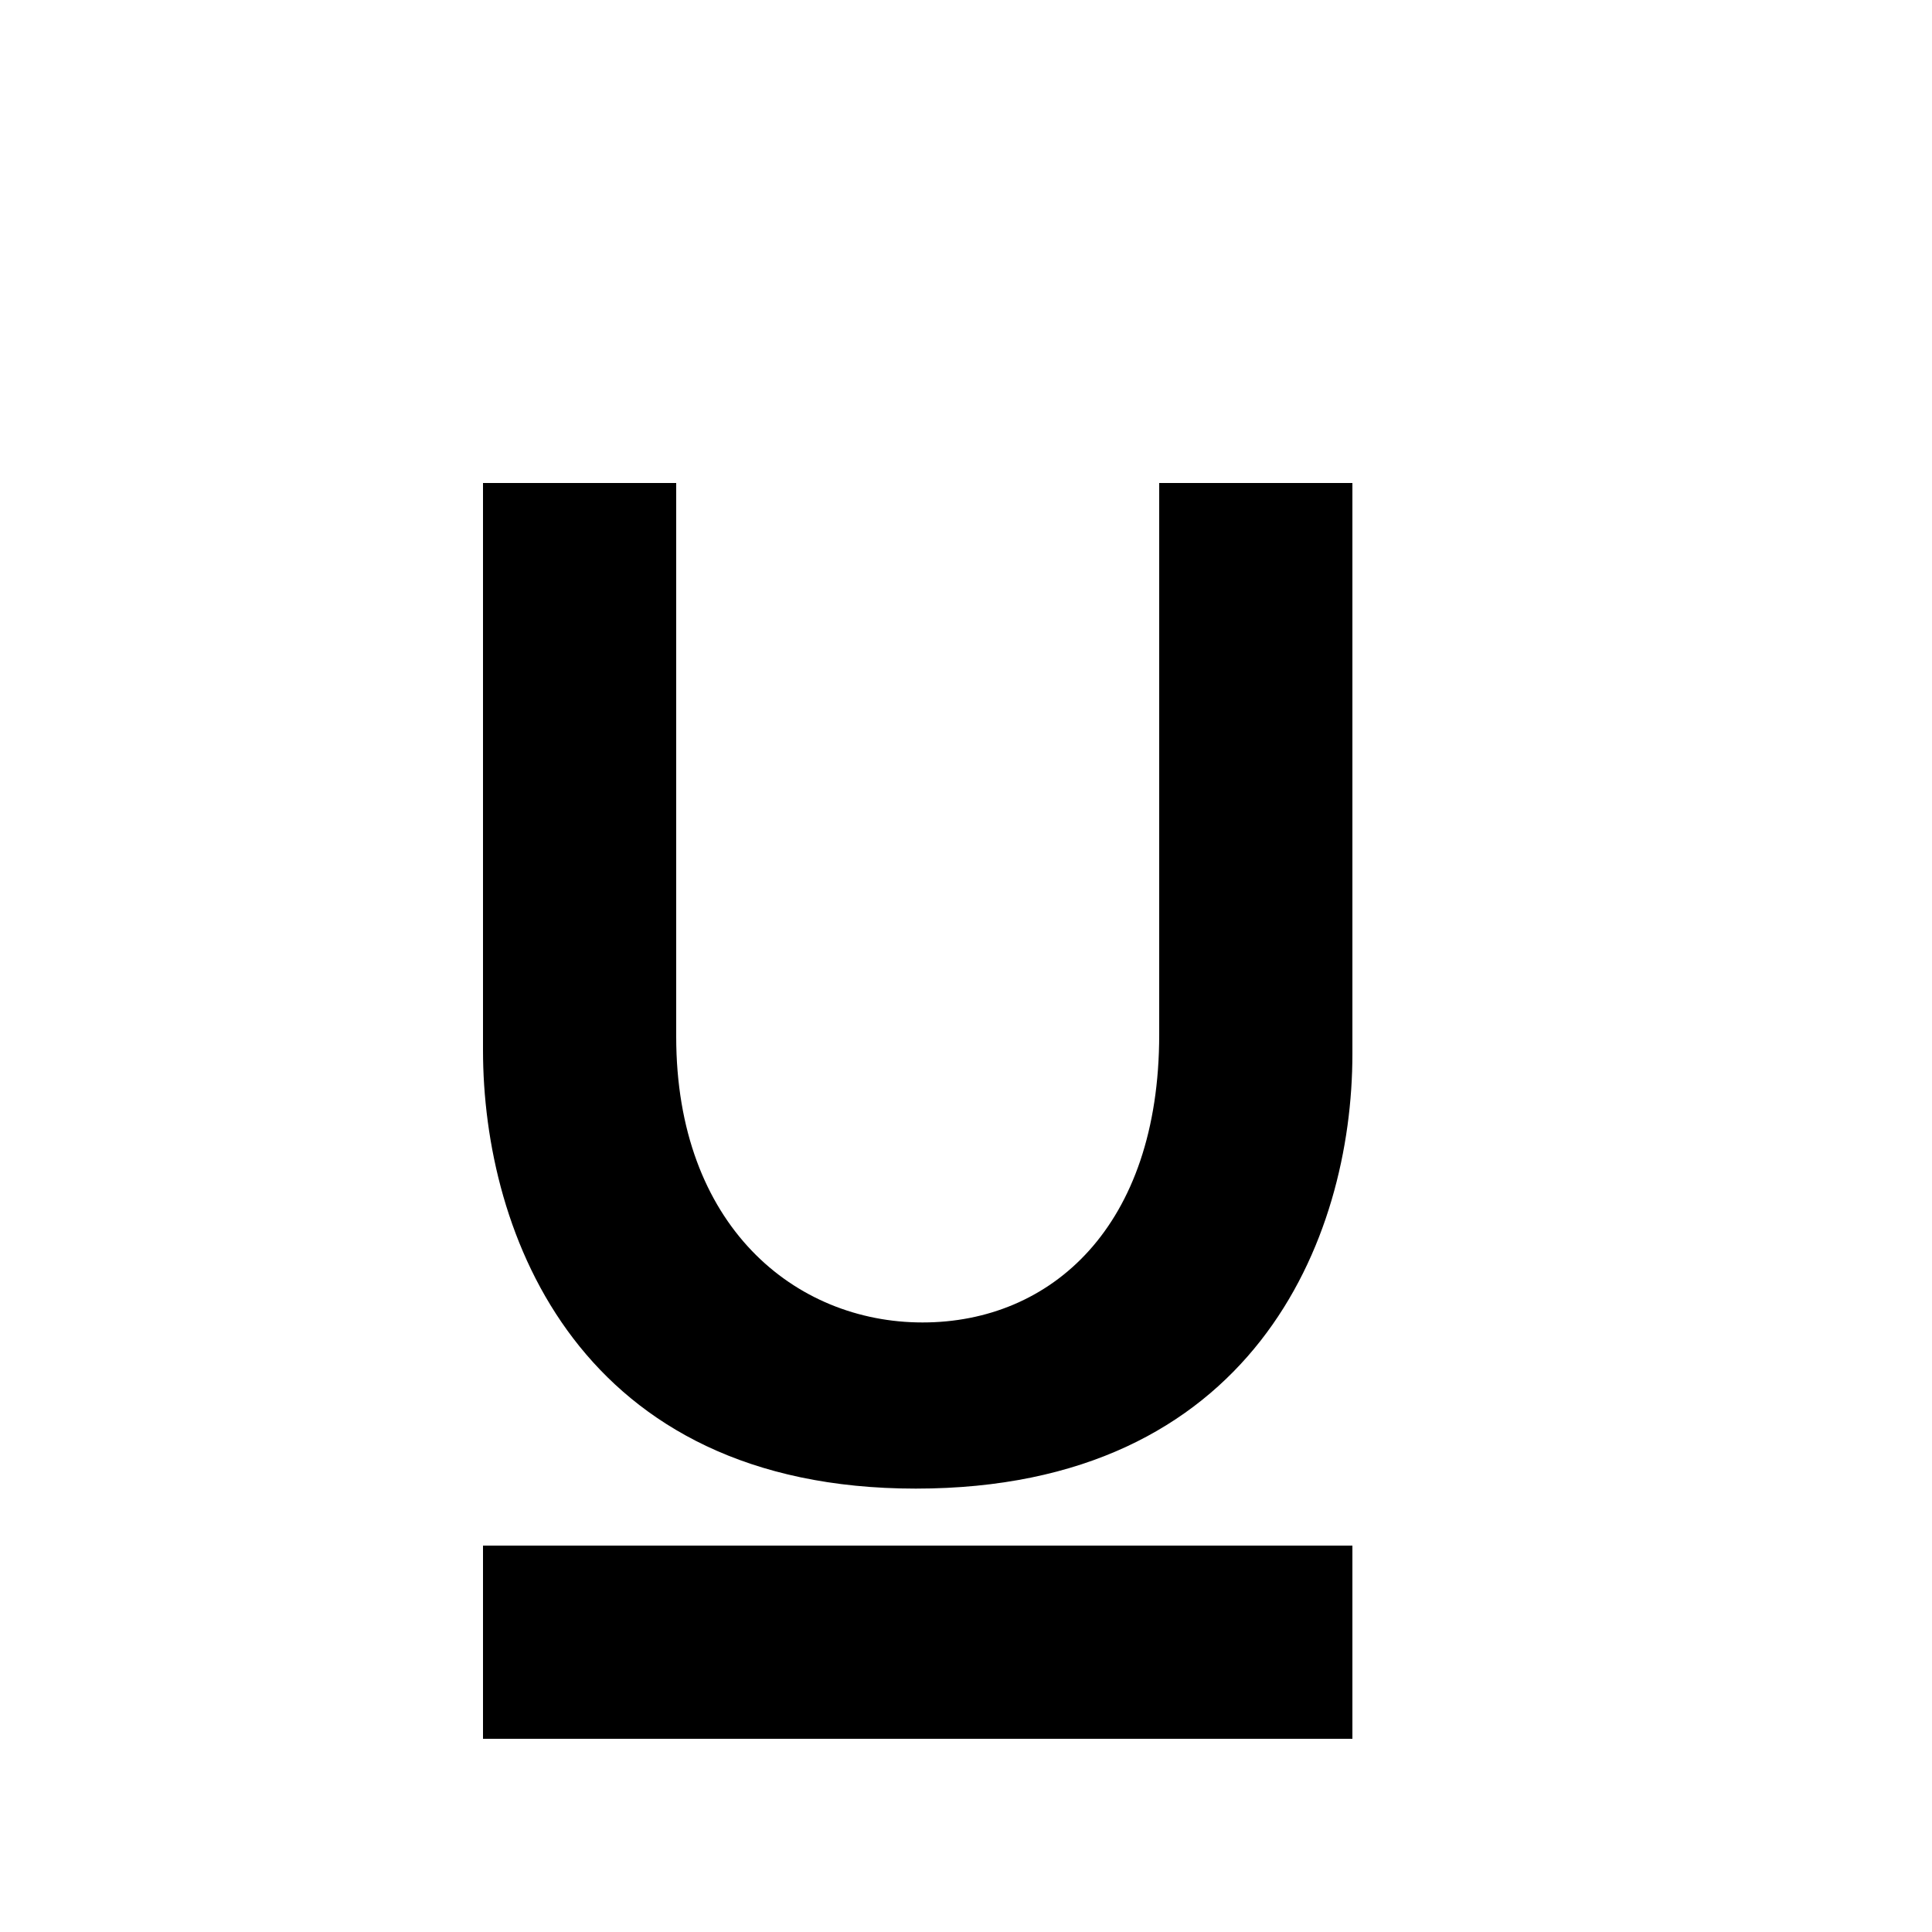 <?xml version="1.0" encoding="utf-8"?>
<!-- Uploaded to: SVG Repo, www.svgrepo.com, Generator: SVG Repo Mixer Tools -->
<svg width="800px" height="800px" viewBox="0 0 20 20" xmlns="http://www.w3.org/2000/svg">
<rect x="0" fill="none" width="20" height="20"/>
<g>
<path d="M14 5h-2v5.71c0 1.99-1.12 2.98-2.45 2.98-1.32 0-2.55-1-2.55-2.96V5H5v5.87c0 1.91 1 4.54 4.48 4.54 3.49 0 4.52-2.58 4.52-4.5V5zm0 13v-2H5v2h9z"/>
</g>
</svg>